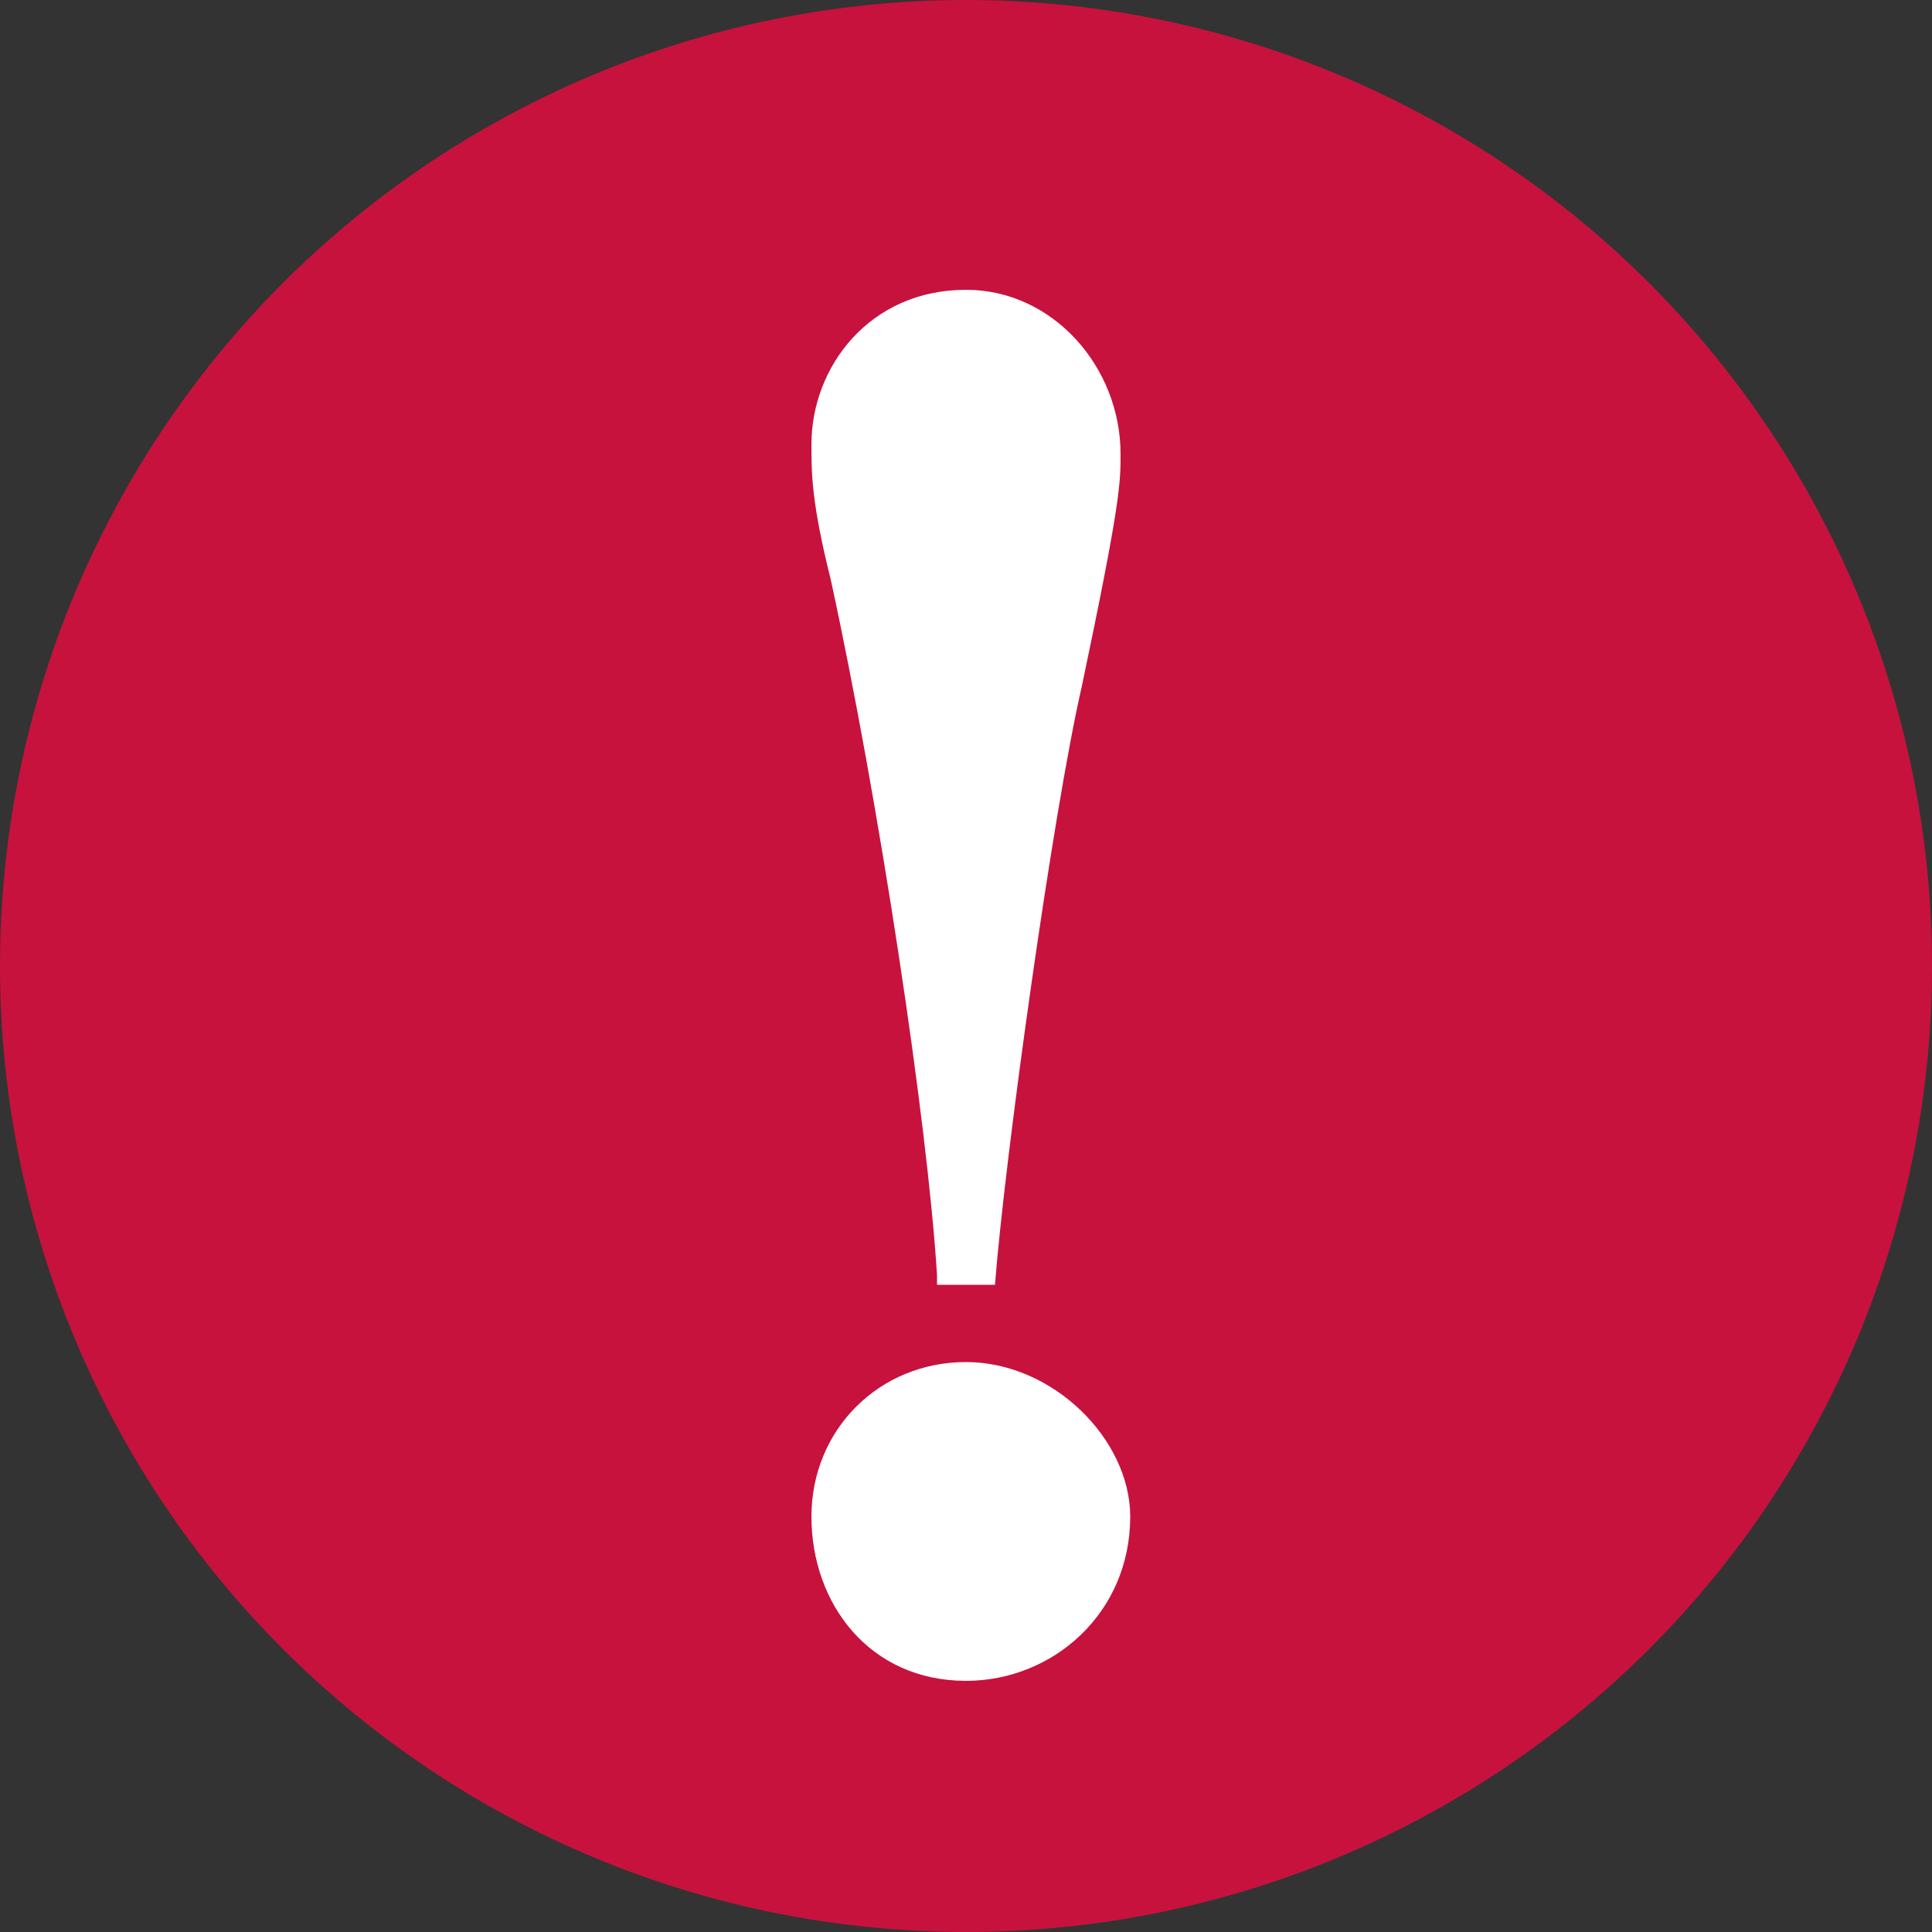 <?xml version="1.0" encoding="utf-8"?>
<!-- Generator: Adobe Illustrator 21.1.0, SVG Export Plug-In . SVG Version: 6.00 Build 0)  -->
<svg version="1.1" id="レイヤー_1" xmlns="http://www.w3.org/2000/svg" xmlns:xlink="http://www.w3.org/1999/xlink" x="0px"
	 y="0px" viewBox="0 0 20 20" style="enable-background:new 0 0 20 20;" xml:space="preserve">
<rect x="0" y="0" width="20" height="20" fill="#333333" stroke="none"/>
<style type="text/css">
	.st0{fill:#C7123D;}
	.st1{fill:#FFFFFF;}
</style>
<g>
	<circle class="st0" cx="10" cy="10" r="10"/>
	<g>
		<path class="st1" d="M8.4,15.7c0-0.9,0.7-1.6,1.6-1.6c0.9,0,1.7,0.8,1.7,1.6c0,1-0.8,1.7-1.7,1.7C9,17.4,8.4,16.6,8.4,15.7z
			 M9.7,13.2C9.6,11.6,9.1,8.3,8.6,6C8.4,5.2,8.4,4.9,8.4,4.6C8.4,3.8,9,3,10,3c0.9,0,1.6,0.8,1.6,1.7c0,0.3,0,0.5-0.4,2.4
			c-0.3,1.3-0.8,4.9-0.9,6.2H9.7z"/>
	</g>
</g>
</svg>
